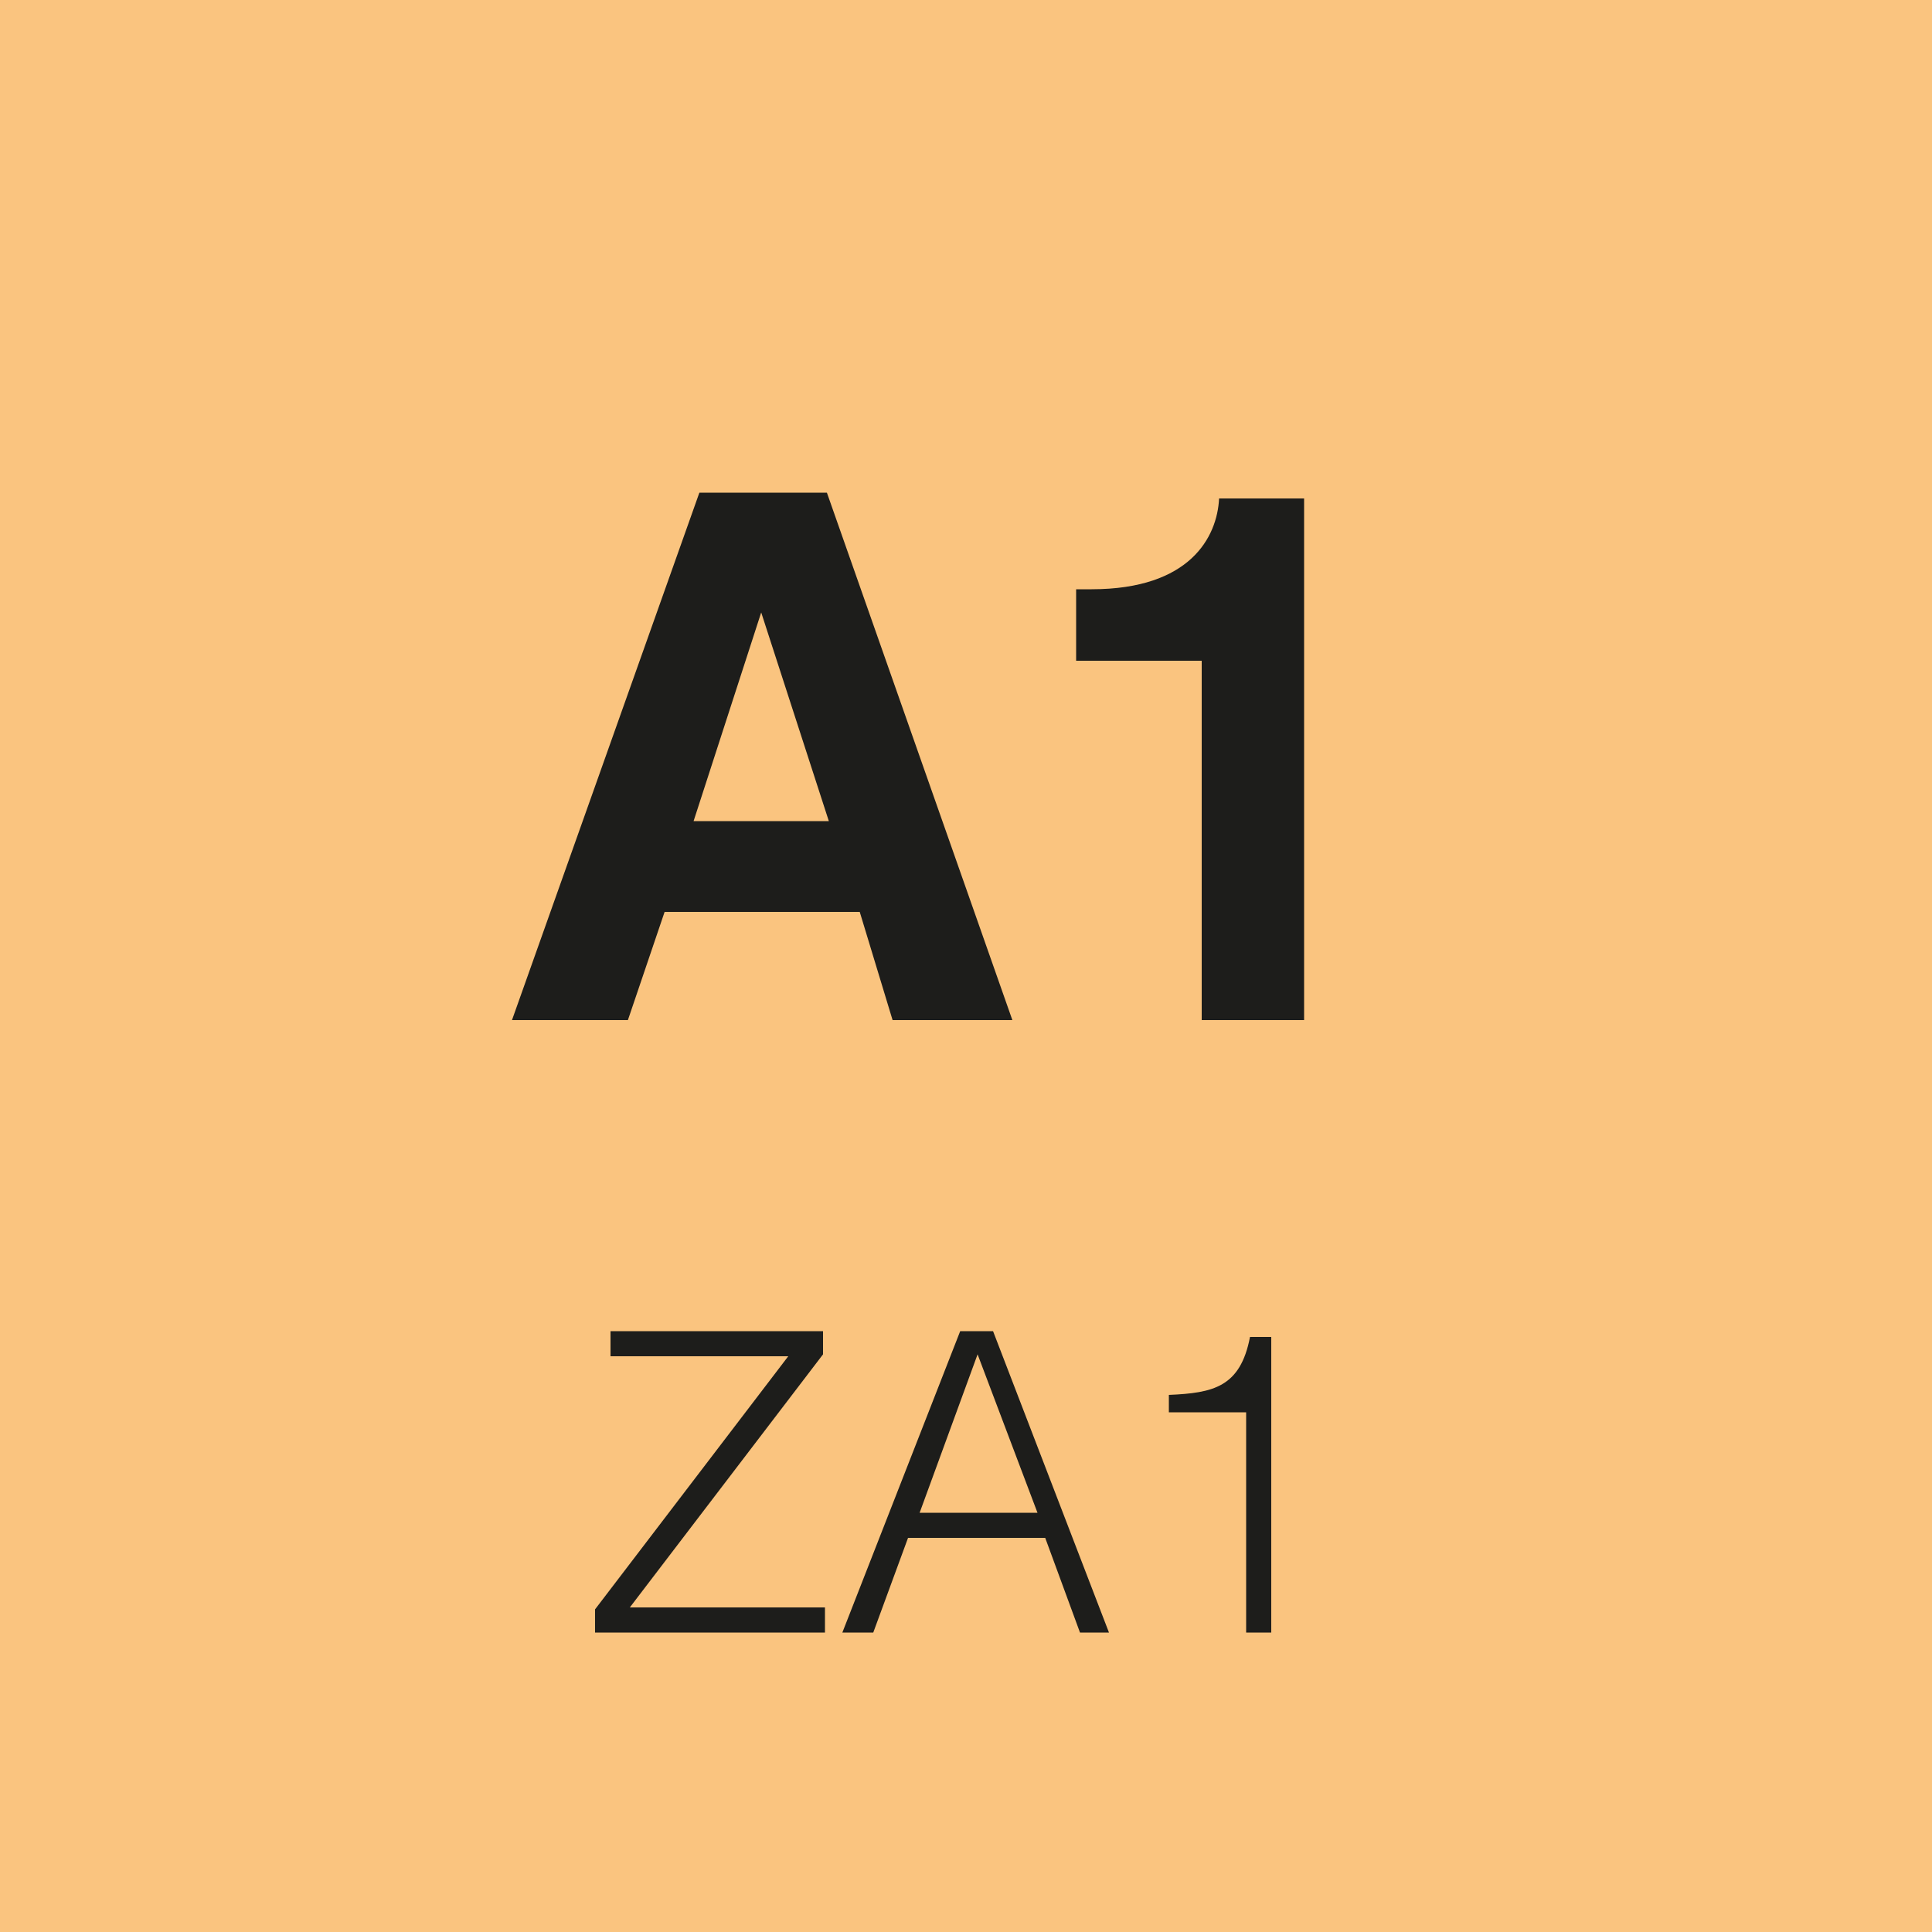 <?xml version="1.0" encoding="utf-8"?>
<!-- Generator: Adobe Illustrator 22.1.0, SVG Export Plug-In . SVG Version: 6.00 Build 0)  -->
<svg version="1.1" id="Ebene_1" xmlns="http://www.w3.org/2000/svg" xmlns:xlink="http://www.w3.org/1999/xlink" x="0px" y="0px"
	 viewBox="0 0 100 100" style="enable-background:new 0 0 100 100;" xml:space="preserve">
<style type="text/css">
	.st0{fill:#FAC47F;}
	.st1{fill:#1D1D1B;}
</style>
<polygon class="st0" points="0,0 0,100 100,100 100,0 0,0 "/>
<path class="st1" d="M34.4,47.2h10.1l1.7,5.6h6.2l-9.6-27.3h-6.6l-9.7,27.3h6L34.4,47.2L34.4,47.2z M39.4,31.7L39.4,31.7l3.5,10.8
	h-7L39.4,31.7L39.4,31.7z M55.8,34.2h6.4v18.6h5.3v-27h-4.4c-0.1,2-1.5,4.7-6.6,4.7h-0.8V34.2L55.8,34.2z"/>
<path class="st1" d="M42.7,84.5v-1.3H32.6l10-13.1v-1.2h-11v1.3h9.2l-10,13.1v1.2H42.7L42.7,84.5z M45.2,84.5l1.8-4.9h7.1l1.8,4.9
	h1.5l-6-15.6h-1.7l-6.1,15.6H45.2L45.2,84.5z M50.6,70.1l3.1,8.2h-6.1L50.6,70.1L50.6,70.1z M64.4,84.5h1.4V69.2h-1.1
	c-0.5,2.6-1.9,2.9-4.2,3v0.9h4V84.5L64.4,84.5z"/>
</svg>
